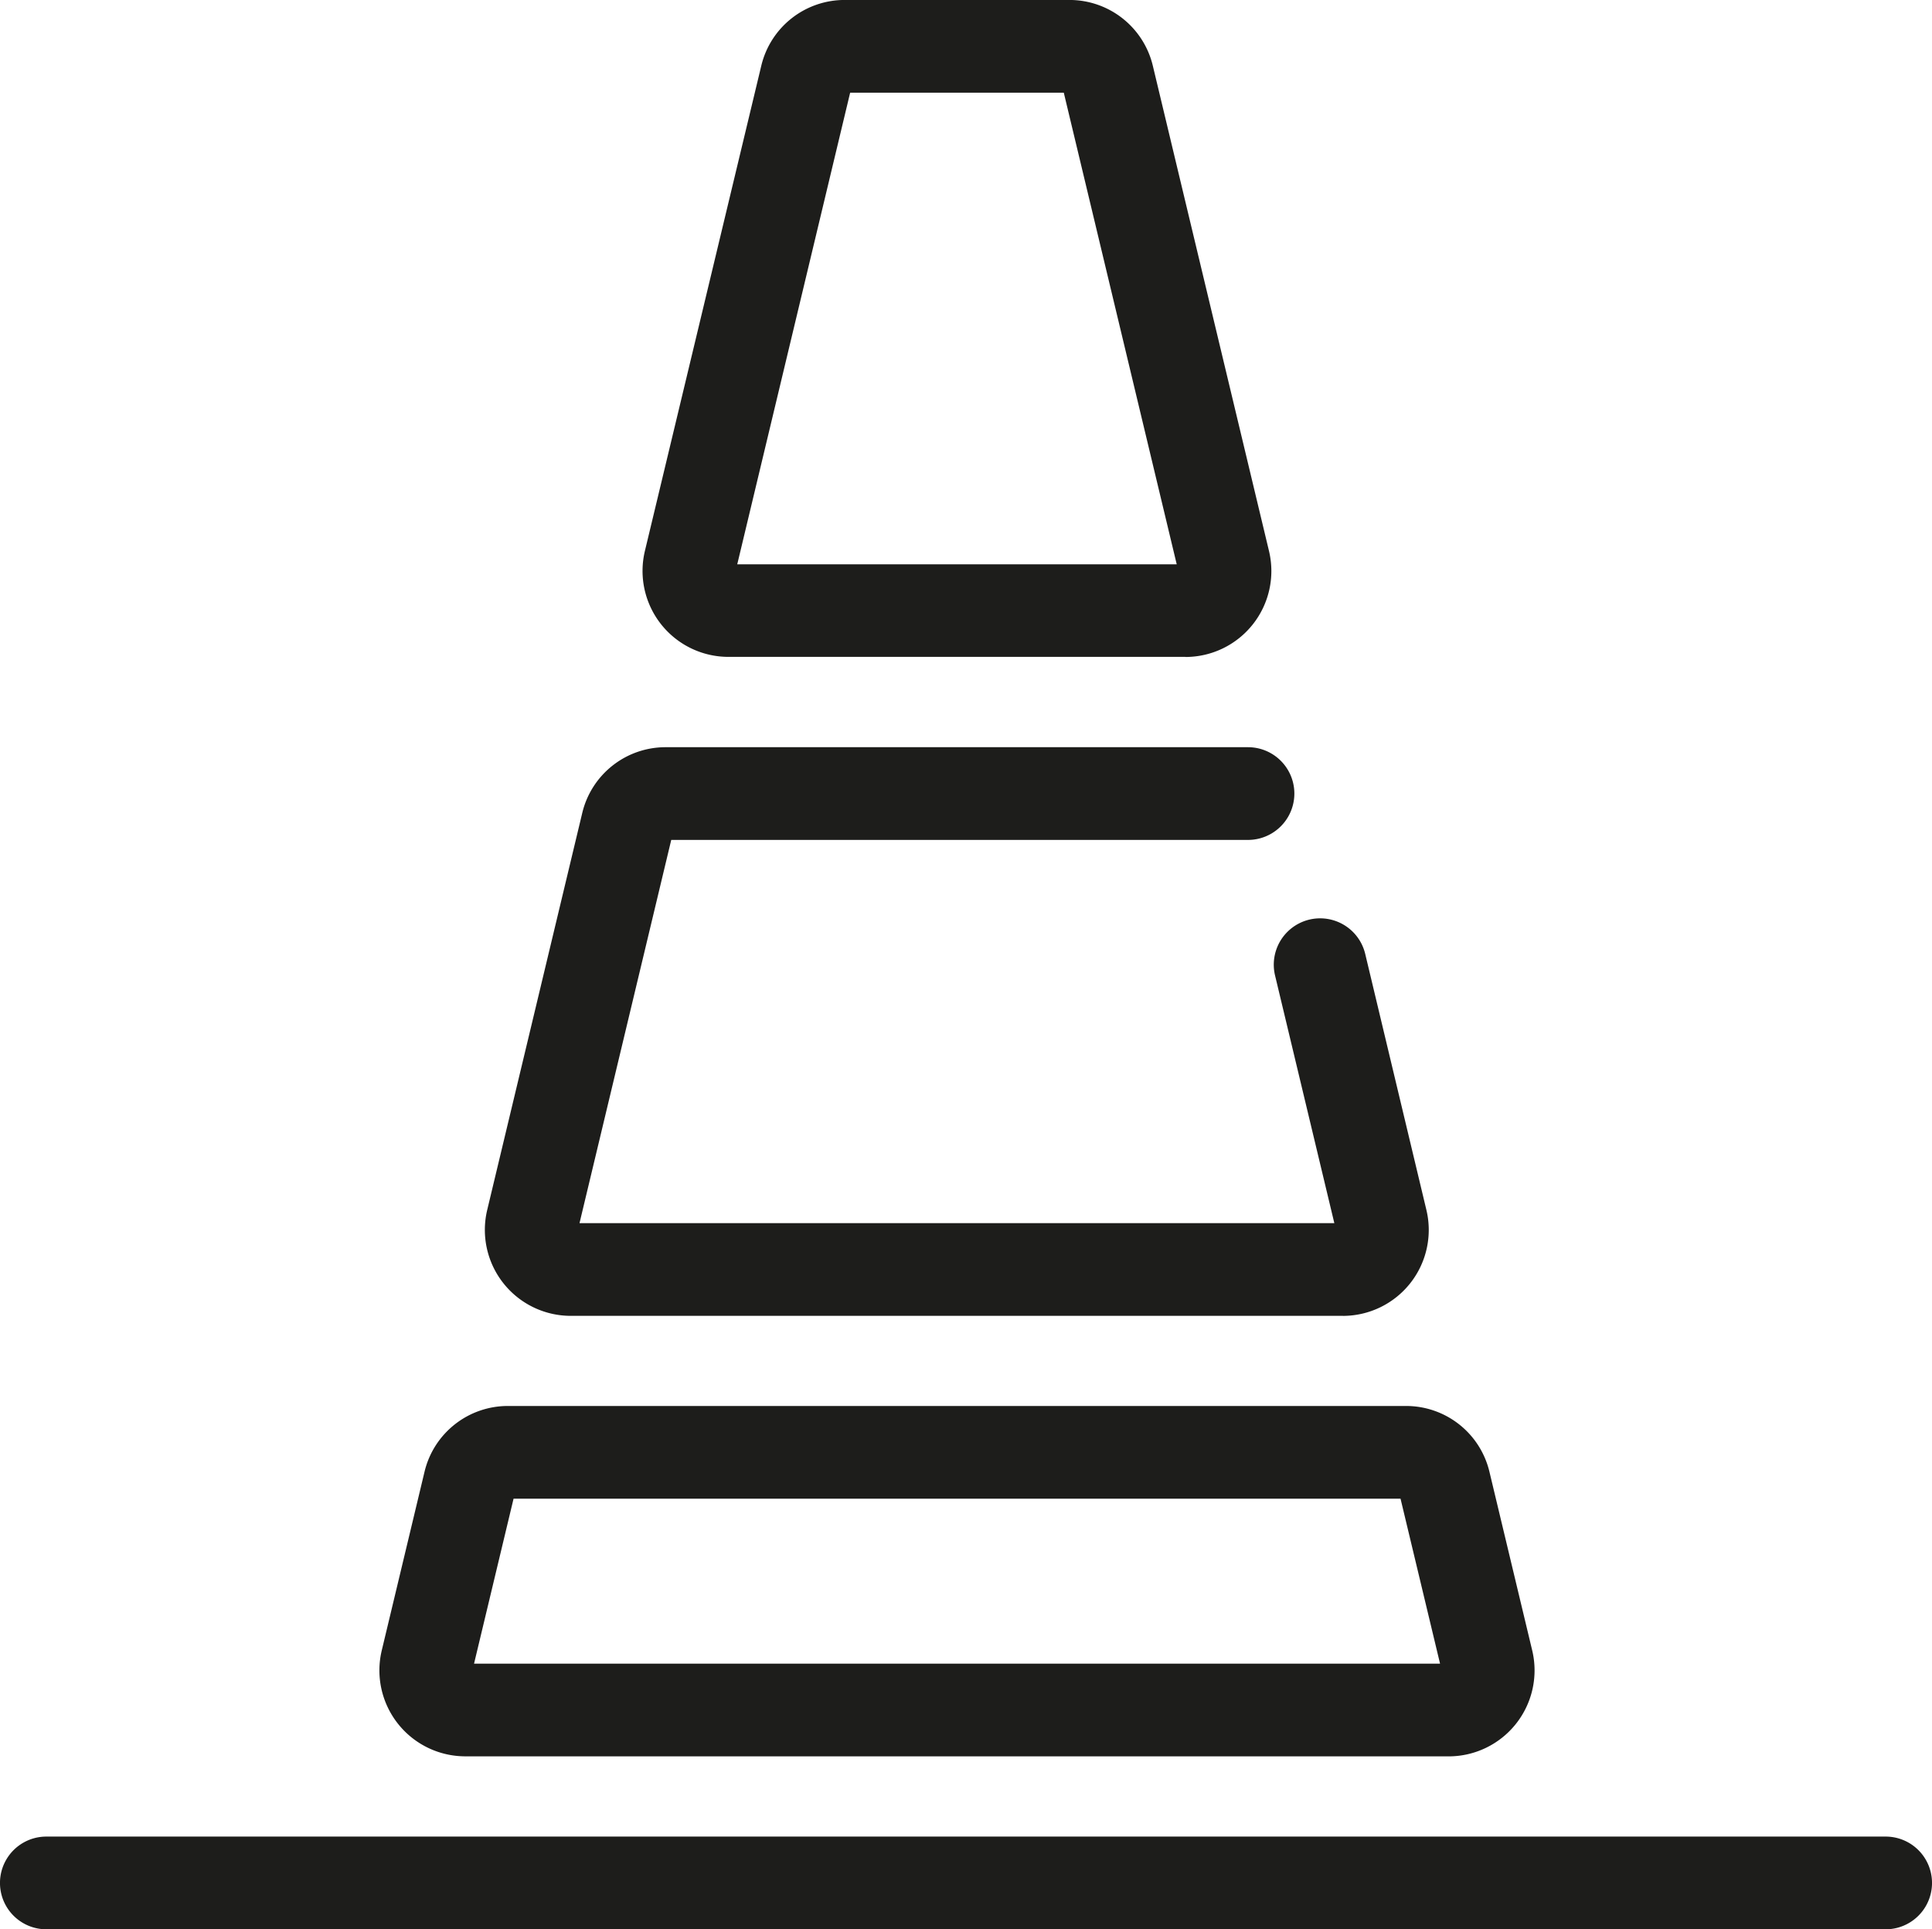 <svg id="Group_963" data-name="Group 963" xmlns="http://www.w3.org/2000/svg" xmlns:xlink="http://www.w3.org/1999/xlink" width="60" height="59.913" viewBox="0 0 60 59.913">
  <defs>
    <clipPath id="clip-path">
      <rect id="Rectangle_459" data-name="Rectangle 459" width="60" height="59.913" fill="#1d1d1b"/>
    </clipPath>
  </defs>
  <g id="Group_239" data-name="Group 239" clip-path="url(#clip-path)">
    <path id="Path_218" data-name="Path 218" d="M65.382,20.4H51.2a2.669,2.669,0,0,1-2.6-3.29L52.213,2.048A2.66,2.66,0,0,1,54.809,0h6.966a2.661,2.661,0,0,1,2.6,2.047l3.607,15.066a2.669,2.669,0,0,1-2.6,3.29M51.468,17.525H65.116L61.609,2.88H54.974Z" transform="translate(-28.572 -0.001)" fill="#1d1d1b"/>
    <path id="Path_219" data-name="Path 219" d="M61.855,117.046H31.327a2.669,2.669,0,0,1-2.6-3.29l1.327-5.543a2.66,2.66,0,0,1,2.6-2.047H60.528a2.66,2.66,0,0,1,2.6,2.048l1.327,5.543a2.669,2.669,0,0,1-2.6,3.29m-30.262-2.879h30l-1.227-5.123H32.82Zm-.135-5.619h0Z" transform="translate(-16.871 -62.504)" fill="#1d1d1b"/>
    <path id="Path_220" data-name="Path 220" d="M63.269,74.079H39.292a2.669,2.669,0,0,1-2.6-3.29l2.95-12.321a2.66,2.66,0,0,1,2.6-2.048H60.319a1.439,1.439,0,1,1,0,2.879H42.407L39.558,71.2H63l-1.841-7.691a1.439,1.439,0,0,1,2.8-.67l1.9,7.951a2.669,2.669,0,0,1-2.6,3.29" transform="translate(-21.561 -33.216)" fill="#1d1d1b"/>
    <path id="Path_221" data-name="Path 221" d="M58.561,141.559H1.439a1.439,1.439,0,0,1,0-2.879H58.561a1.439,1.439,0,0,1,0,2.879" transform="translate(0 -81.646)" fill="#1d1d1b"/>
  </g>
</svg>
